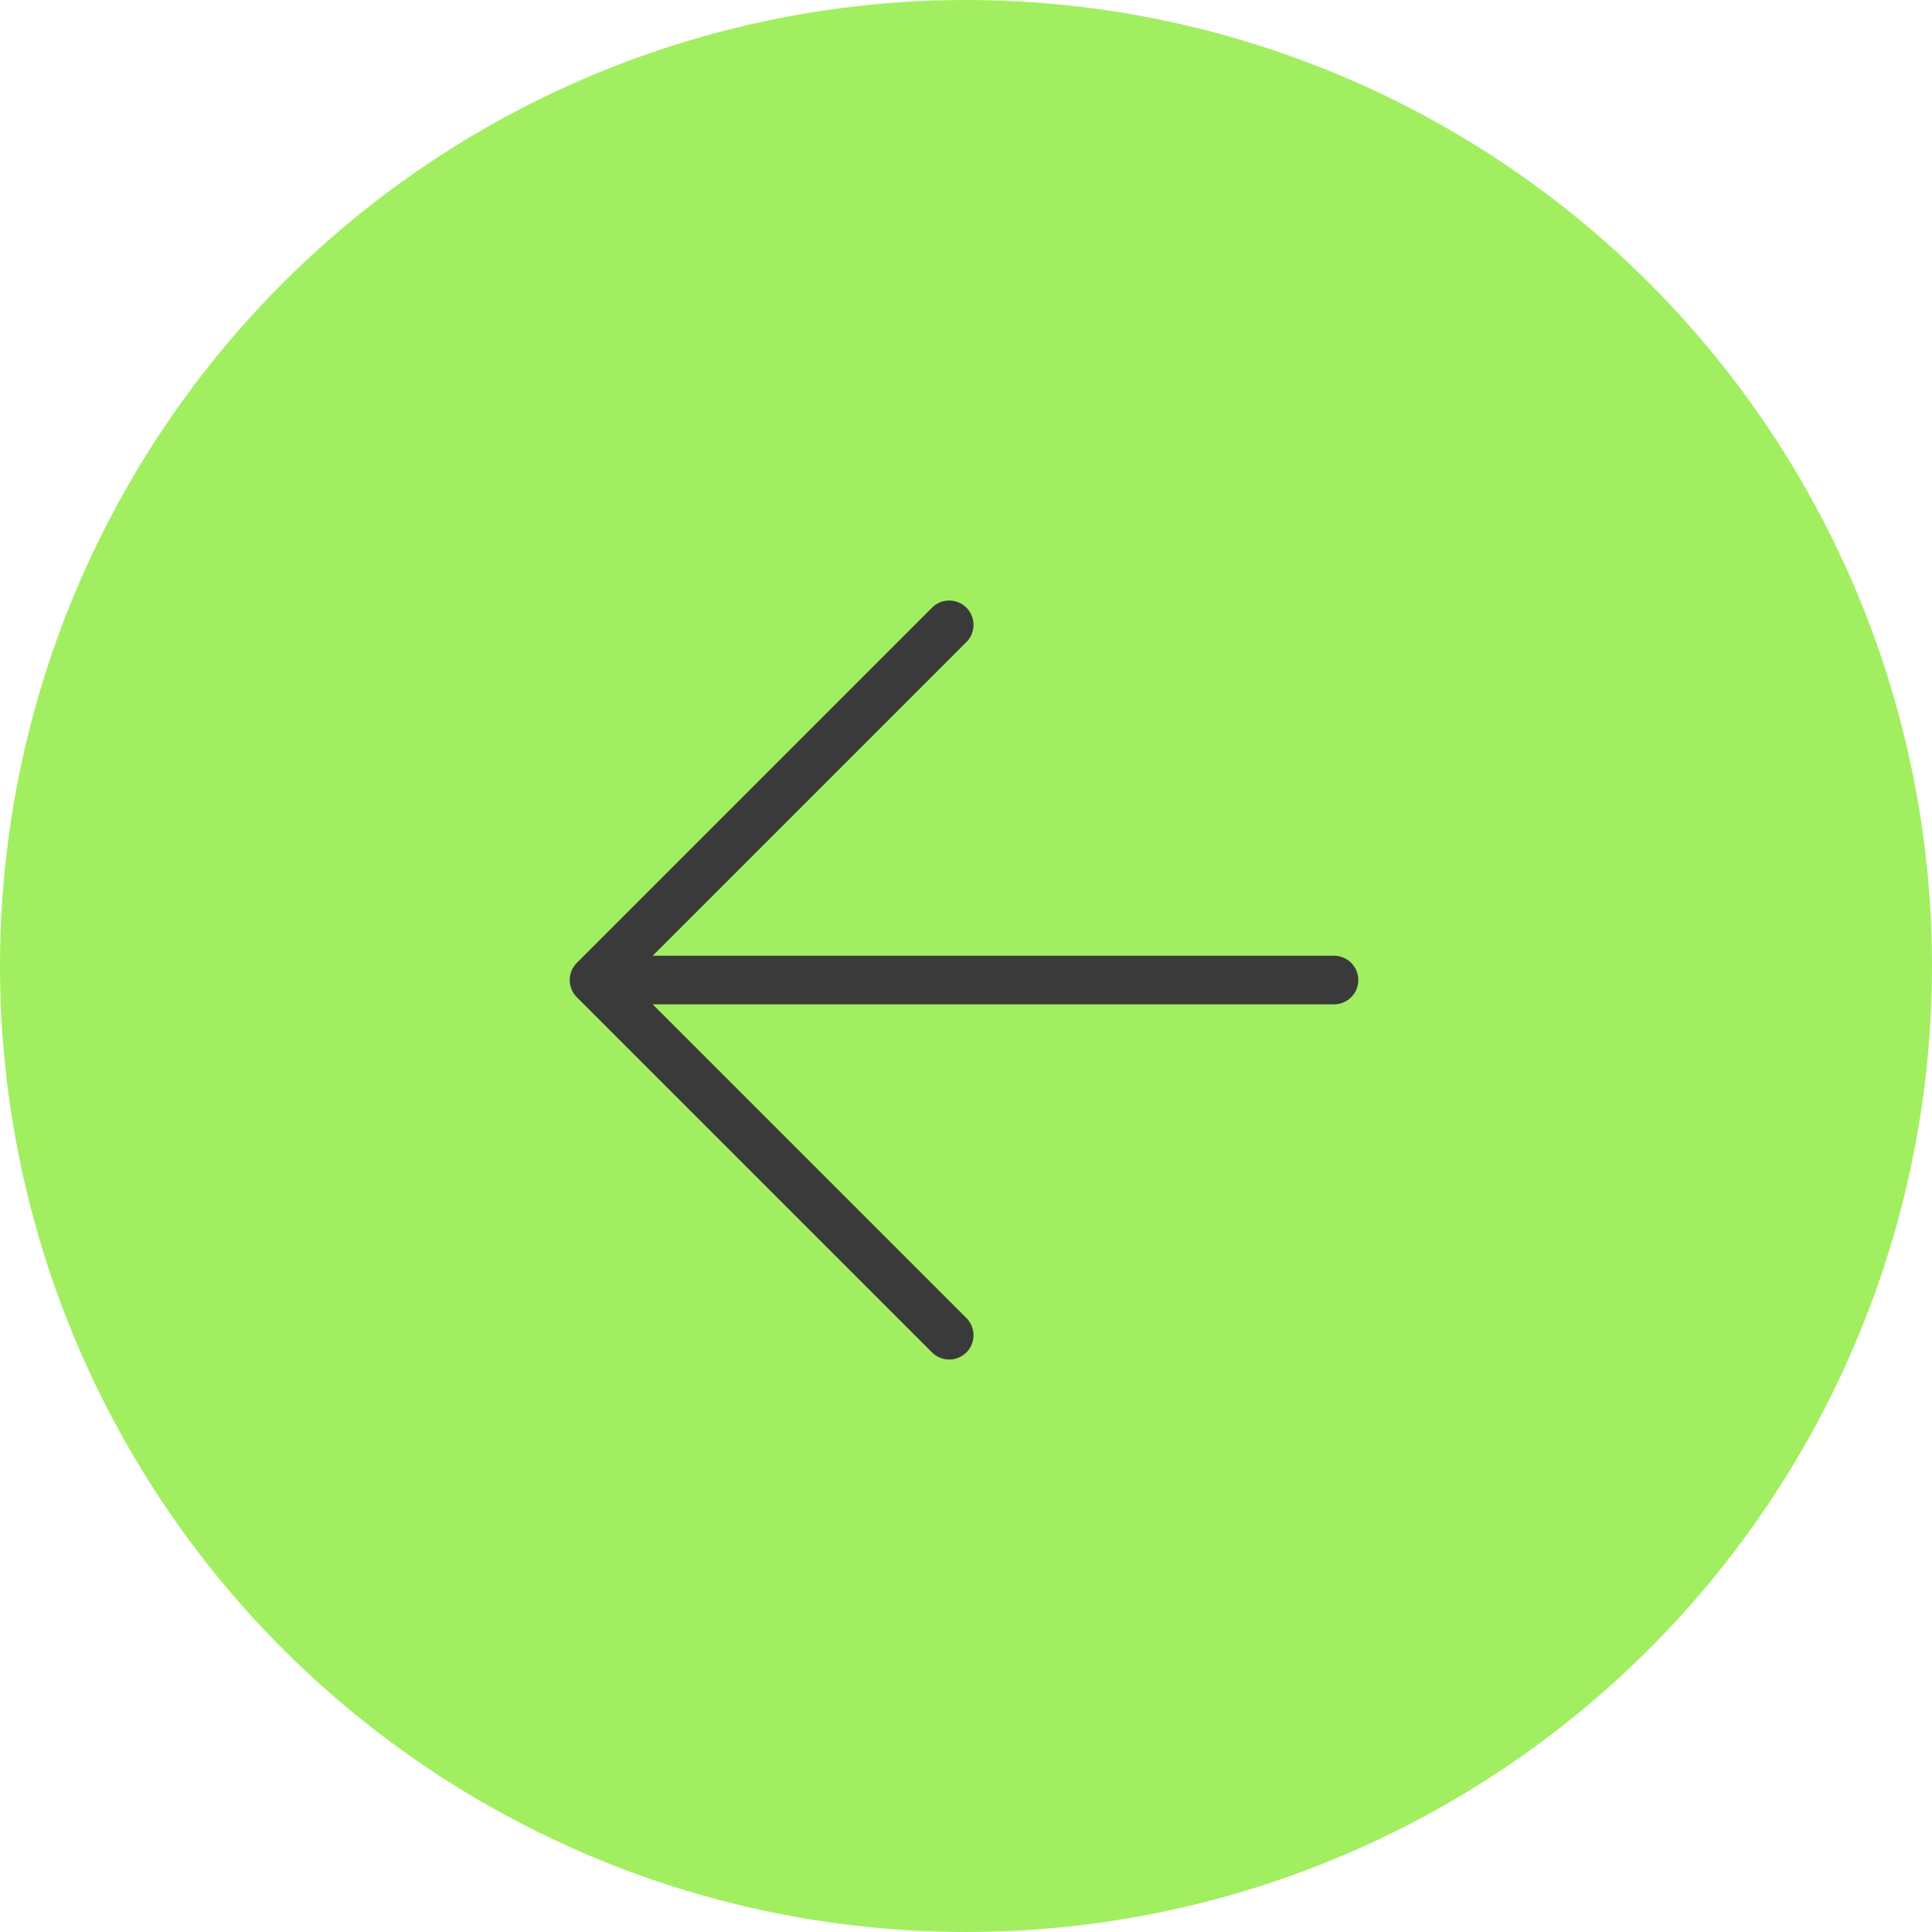 <svg width="159" height="159" viewBox="0 0 159 159" fill="none" xmlns="http://www.w3.org/2000/svg">
<circle cx="79.5" cy="79.5" r="79.5" transform="rotate(-180 79.5 79.5)" fill="#A1EF60"/>
<g clip-path="url(#clip0_308_88)">
<path d="M109.786 80.655L48.886 80.655M48.886 80.655L78.118 51.423M48.886 80.655L78.118 109.887" stroke="#3A3A3A" stroke-width="4" stroke-linecap="round" stroke-linejoin="round"/>
</g>
<defs>
<clipPath id="clip0_308_88">
<rect width="79.5" height="79.5" fill="white" transform="translate(79.597 136.286) rotate(-135)"/>
</clipPath>
</defs>
</svg>
